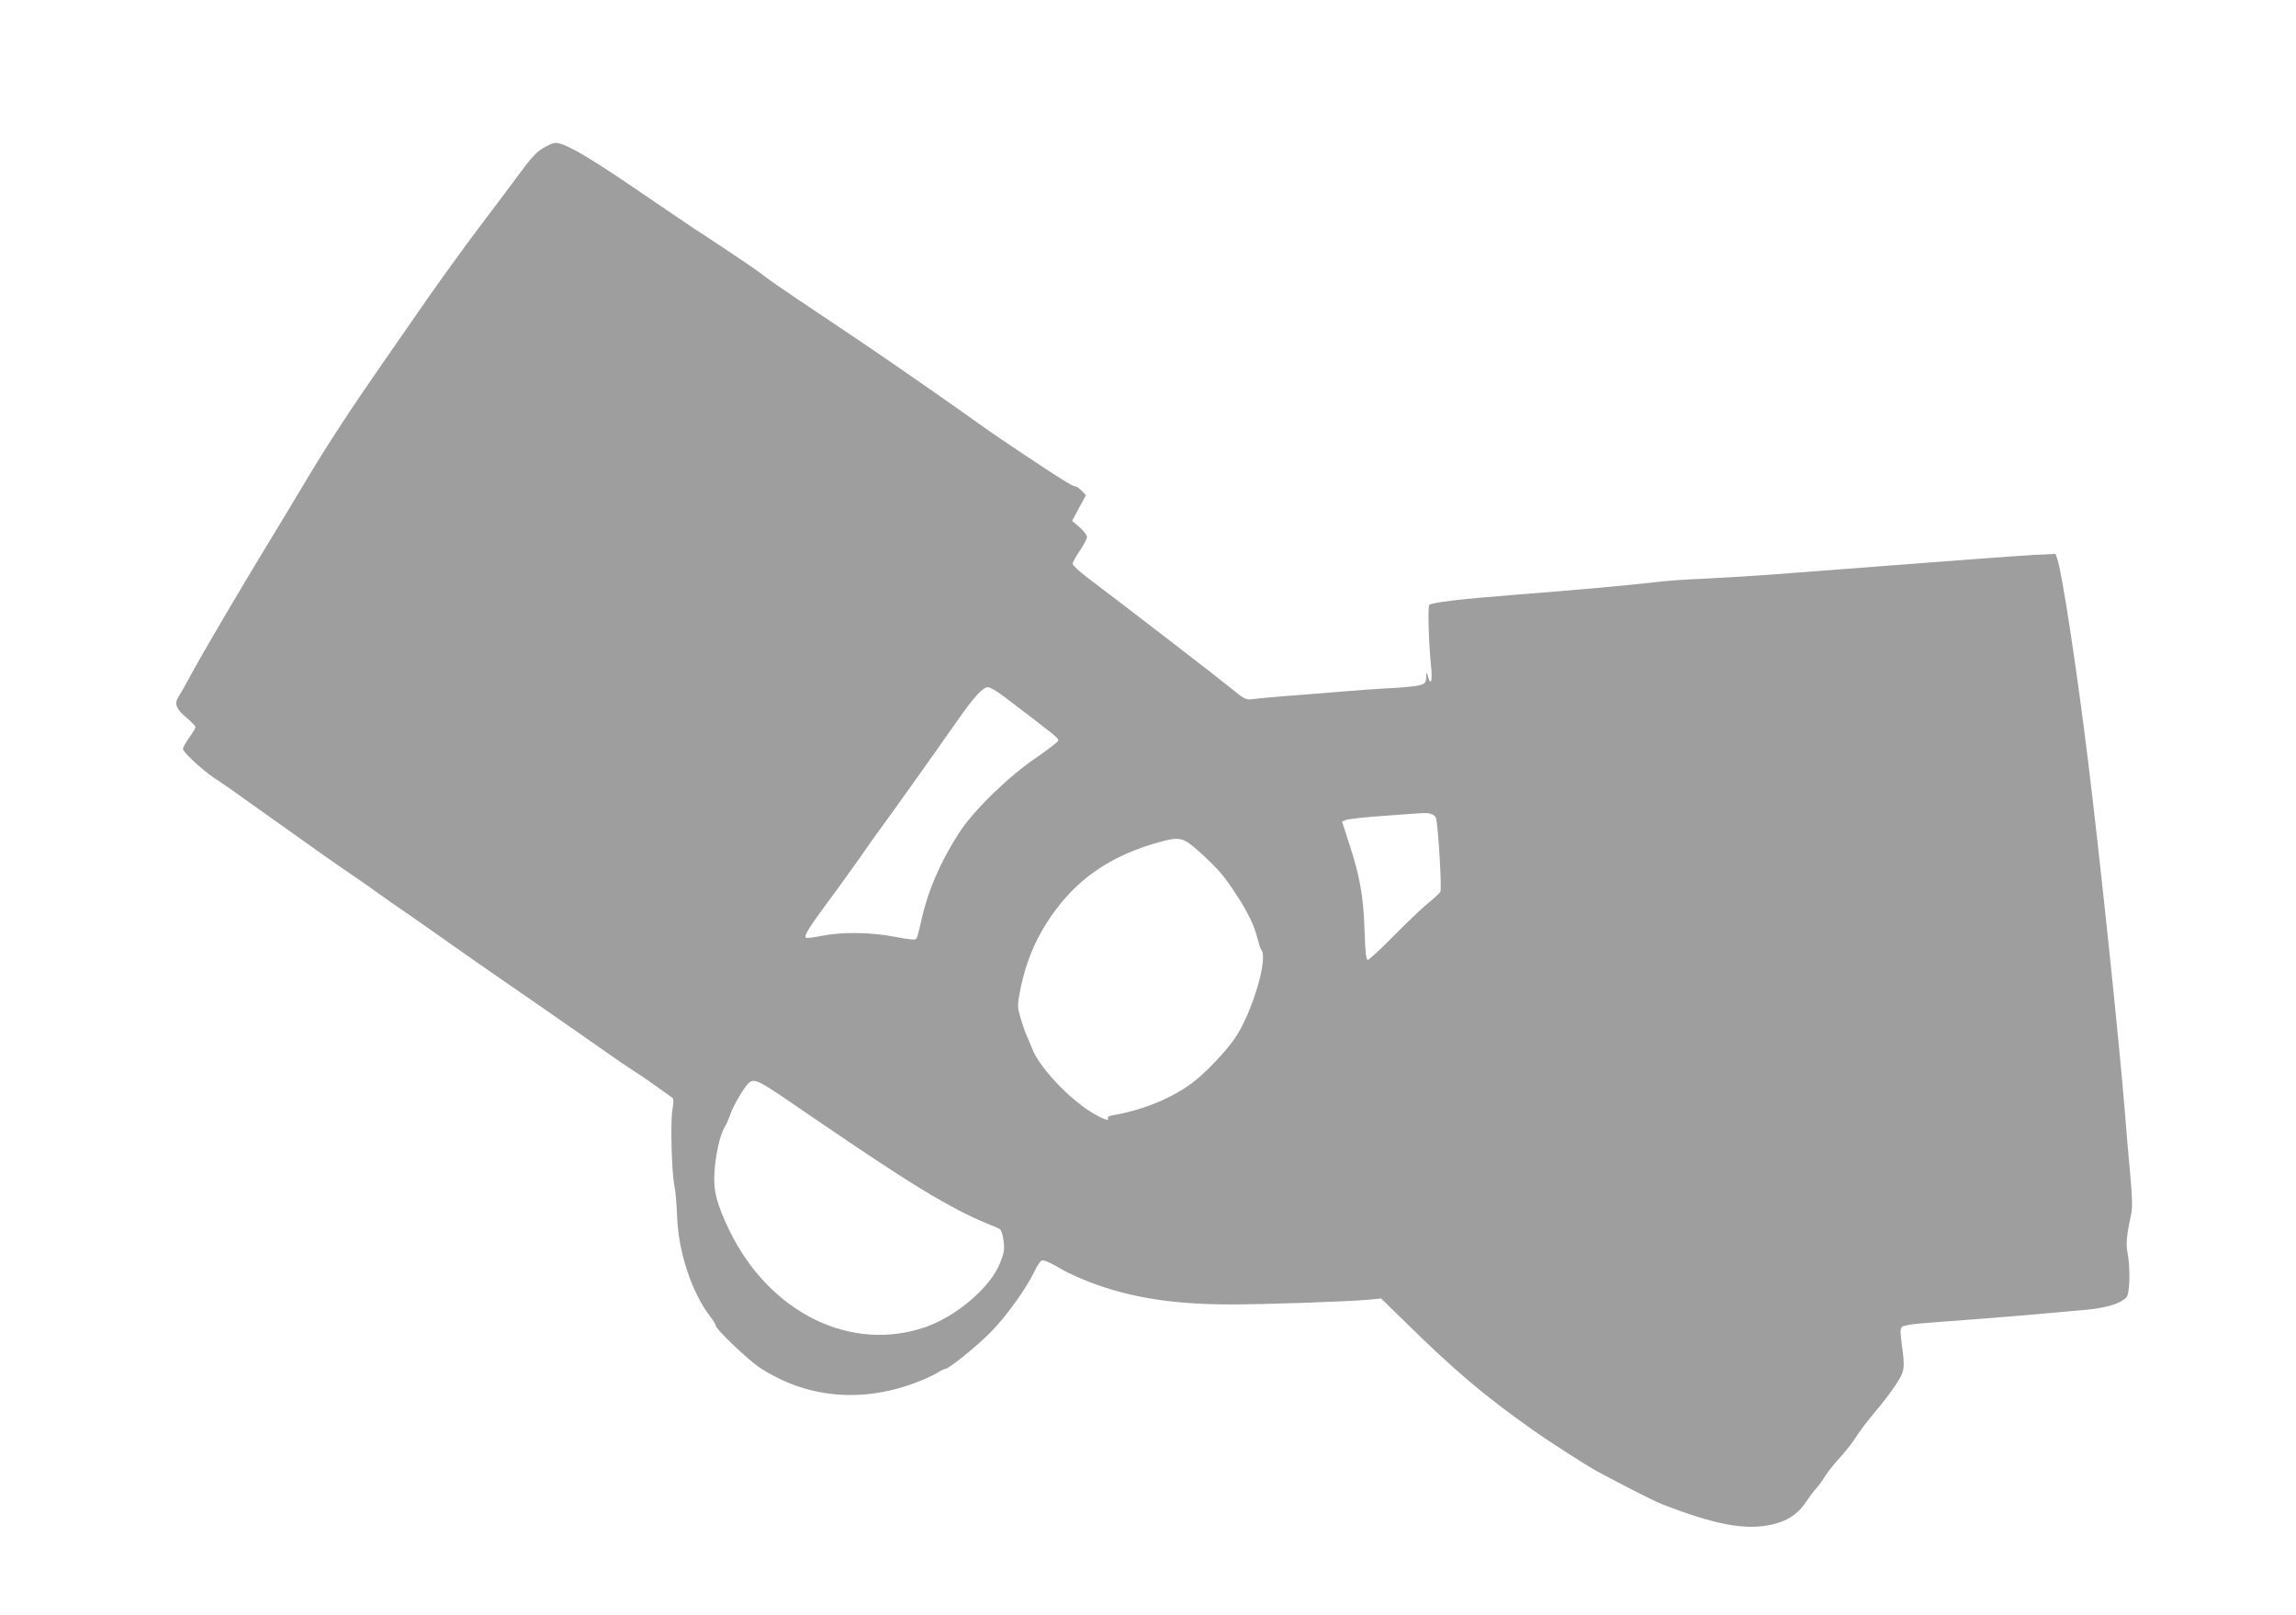 <?xml version="1.0" standalone="no"?>
<!DOCTYPE svg PUBLIC "-//W3C//DTD SVG 20010904//EN"
 "http://www.w3.org/TR/2001/REC-SVG-20010904/DTD/svg10.dtd">
<svg version="1.0" xmlns="http://www.w3.org/2000/svg"
 width="1280pt" height="900pt" viewBox="0 0 1280 900"
 preserveAspectRatio="xMidYMid meet">
<g transform="translate(0,900) scale(0.1,-0.1)"
fill="#9e9e9e" stroke="none">
<path d="M3043 8183 c-51 -27 -74 -51 -168 -179 -33 -45 -116 -155 -184 -245
-110 -144 -305 -416 -395 -549 -17 -25 -87 -126 -157 -226 -167 -239 -314
-463 -431 -659 -52 -88 -146 -243 -208 -345 -151 -247 -372 -623 -435 -740
-28 -52 -59 -107 -69 -122 -26 -39 -15 -69 44 -118 27 -23 50 -47 50 -52 0 -6
-16 -33 -35 -59 -19 -27 -35 -55 -35 -63 0 -18 106 -116 177 -164 66 -44 46
-29 308 -216 116 -82 246 -175 290 -206 44 -31 121 -85 170 -118 50 -34 122
-84 160 -112 39 -28 99 -70 135 -94 36 -25 92 -64 126 -88 168 -119 353 -248
422 -295 124 -85 391 -270 540 -375 75 -53 160 -111 187 -128 28 -17 82 -54
122 -83 39 -28 78 -56 87 -62 12 -8 13 -21 4 -75 -11 -74 -3 -352 12 -420 6
-25 12 -102 15 -172 7 -198 83 -426 187 -559 15 -20 28 -41 28 -46 0 -21 181
-193 248 -237 258 -167 559 -196 862 -84 47 18 102 42 122 55 21 13 41 23 46
23 21 0 177 126 256 206 89 92 193 236 242 336 15 32 34 60 41 63 12 4 49 -12
103 -44 44 -27 135 -67 209 -93 218 -76 444 -108 746 -108 191 0 627 15 763
26 l72 7 138 -135 c273 -268 435 -405 702 -594 97 -69 294 -195 360 -232 131
-71 320 -168 365 -185 297 -116 471 -148 616 -113 85 19 142 58 186 123 21 31
48 67 60 80 12 13 34 42 48 66 14 23 51 70 83 104 31 34 73 87 92 118 19 31
67 93 105 138 39 45 90 113 115 151 49 76 51 88 32 226 -9 71 -9 87 3 96 8 6
54 14 102 18 49 4 201 16 338 26 138 11 300 24 360 30 61 5 161 15 224 20 117
11 194 35 226 70 19 21 22 164 6 247 -10 51 -6 95 19 211 9 42 8 88 -4 225 -9
94 -23 258 -31 362 -32 393 -138 1407 -205 1950 -62 504 -146 1057 -172 1124
l-9 24 -122 -6 c-107 -6 -364 -25 -1432 -107 -143 -11 -332 -22 -420 -26 -88
-3 -209 -12 -270 -20 -117 -14 -456 -45 -770 -69 -297 -23 -468 -43 -477 -57
-9 -13 -3 -216 10 -341 10 -90 -4 -118 -21 -42 -3 11 -5 3 -6 -17 -1 -32 -5
-38 -33 -46 -18 -6 -89 -13 -158 -17 -69 -3 -204 -13 -300 -21 -96 -8 -231
-19 -300 -24 -69 -6 -146 -12 -171 -16 -45 -5 -48 -4 -130 63 -73 60 -572 444
-801 617 -43 33 -78 66 -78 74 0 8 18 41 40 73 22 32 40 67 40 76 0 10 -18 34
-41 54 l-42 36 38 71 39 72 -24 25 c-13 14 -30 25 -38 25 -14 0 -98 53 -297
186 -157 105 -187 126 -330 228 -161 114 -465 325 -639 441 -66 44 -190 127
-276 185 -87 58 -173 118 -191 133 -30 25 -179 125 -334 227 -30 19 -74 48
-97 64 -24 16 -54 37 -68 46 -14 9 -75 51 -137 93 -300 206 -433 287 -502 307
-25 7 -40 4 -78 -17z m2554 -3065 c296 -225 303 -231 303 -245 0 -6 -55 -49
-122 -95 -154 -104 -348 -292 -430 -418 -105 -161 -177 -329 -213 -496 -10
-45 -21 -87 -25 -94 -6 -10 -32 -8 -121 9 -138 26 -296 28 -409 5 -45 -9 -84
-14 -87 -10 -11 11 14 52 114 188 55 73 138 189 187 258 48 69 95 136 106 150
43 57 309 430 434 609 95 136 145 191 174 191 11 0 51 -23 89 -52z m2380 -654
c12 -3 25 -13 28 -22 12 -30 34 -395 25 -412 -5 -9 -33 -35 -62 -58 -29 -23
-115 -104 -192 -182 -76 -77 -144 -140 -151 -140 -9 0 -14 45 -18 168 -6 189
-26 299 -87 485 l-38 118 21 9 c12 5 108 16 212 23 244 18 236 18 262 11z
m-1281 -220 c96 -88 129 -126 199 -234 61 -93 98 -169 115 -240 8 -30 17 -59
22 -64 39 -46 -50 -346 -145 -489 -50 -74 -166 -197 -240 -252 -113 -85 -278
-153 -440 -180 -24 -4 -35 -10 -31 -17 15 -24 -52 5 -122 53 -124 86 -265 243
-299 333 -7 17 -20 49 -30 71 -10 22 -26 69 -36 104 -17 58 -17 69 -4 139 35
182 97 324 205 467 137 182 318 300 567 370 124 34 137 31 239 -61z m-2302
-1378 c573 -392 753 -507 946 -609 47 -25 117 -58 155 -73 39 -15 75 -31 81
-36 7 -5 15 -34 19 -65 6 -48 3 -66 -21 -125 -54 -134 -242 -294 -414 -354
-417 -145 -872 80 -1095 541 -69 144 -89 219 -82 321 6 97 30 206 55 249 11
17 25 49 32 70 15 47 75 150 102 177 29 29 54 19 222 -96z"/>
</g>
</svg>
